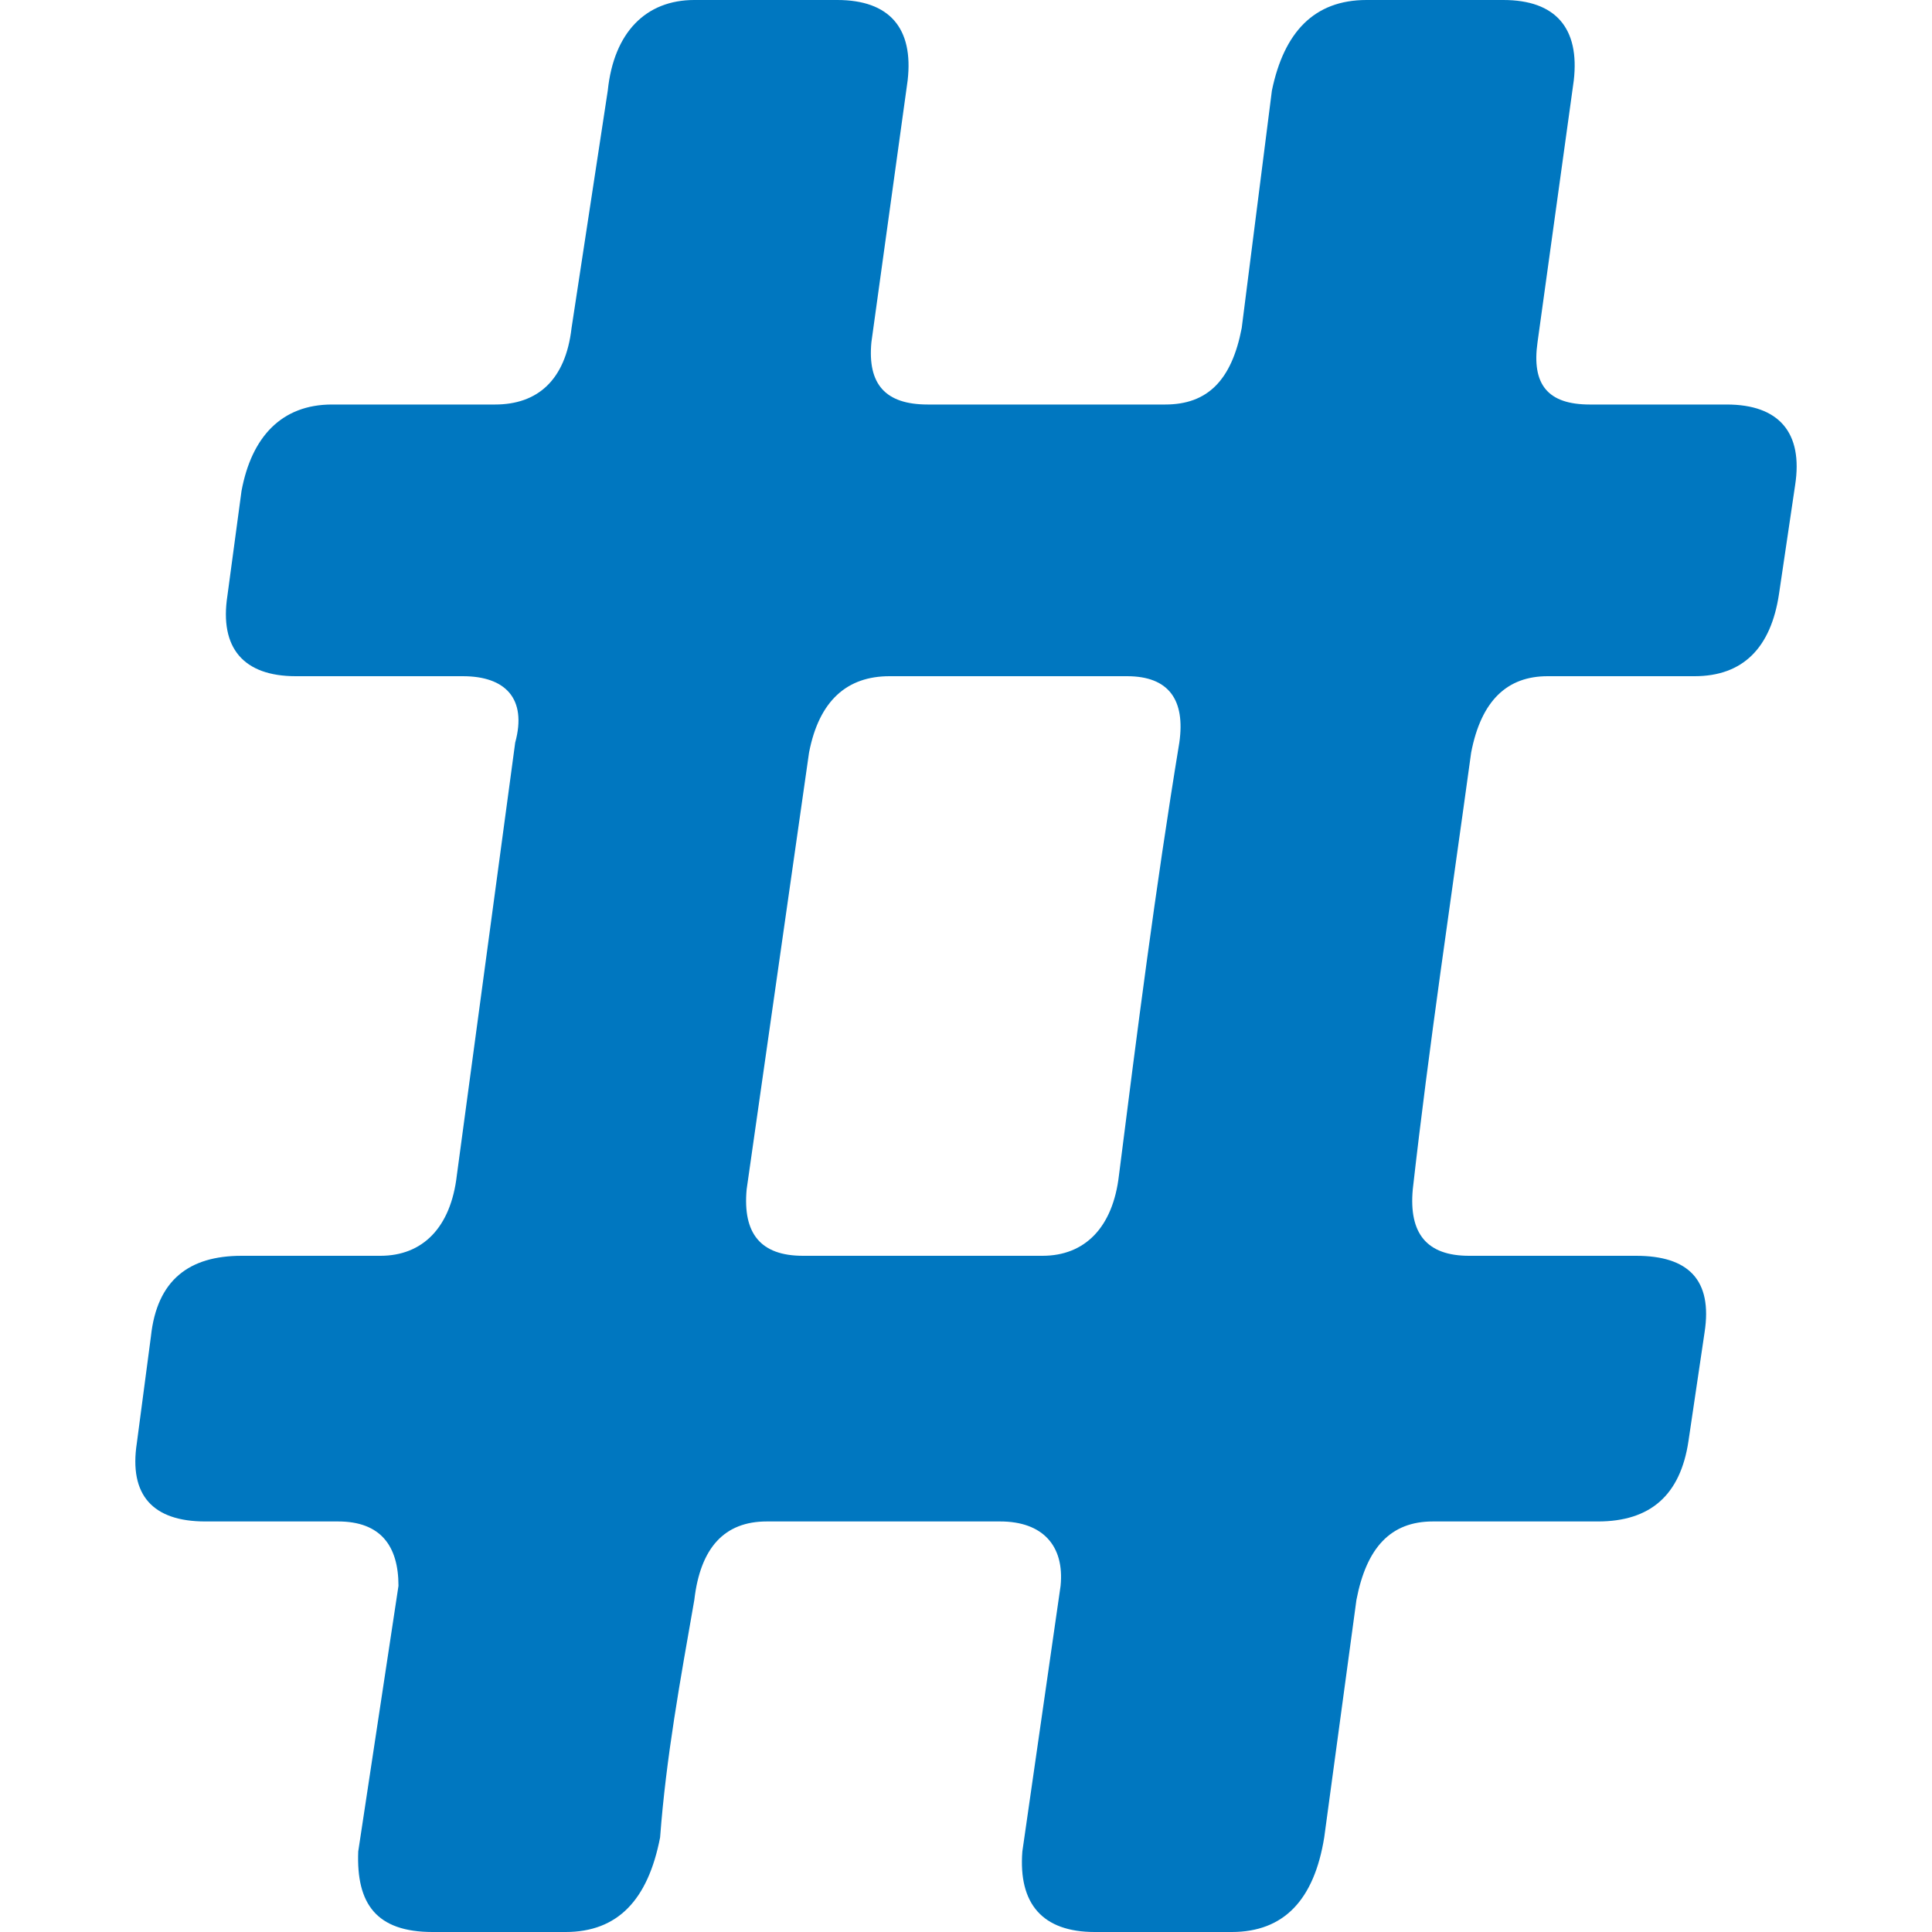 <?xml version="1.0" encoding="utf-8"?>
<!DOCTYPE svg PUBLIC "-//W3C//DTD SVG 1.1//EN" "http://www.w3.org/Graphics/SVG/1.1/DTD/svg11.dtd">
<svg version="1.1" xmlns="http://www.w3.org/2000/svg" xmlns:xlink="http://www.w3.org/1999/xlink" x="0px" y="0px" width="960px"
   height="960px" viewBox="0 0 960 960" enable-background="new 0 0 1920 1080" xml:space="preserve">

<g id="153">
   <path id="1" style="fill:#0077c0" d="M302 915l-18 -118c-3 -26 -17 -38 -38 -38h-81c-25 0 -40 -16 -45 -43l-7 -52c-4 -26 8 -40 34 -40h83c21 0 32 -11 26 -33l-29 -215c-3 -26 -17 -40 -38 -40h-69c-26 0 -42 -12 -45 -40l-7 -53c-4 -26 8 -39 34 -39h66c21 0 30 -12 30 -32l-20 -132c-1 -26 9 -40 37 -40 h66c26 0 41 16 47 47c3 40 10 78 17 118c3 26 15 39 36 39h116c21 0 32 -12 30 -32l-19 -132c-2 -26 10 -40 36 -40h68c26 0 41 16 46 47l16 118c5 26 17 39 38 39h82c26 0 41 13 45 40l8 54c4 26 -8 38 -34 38h-83c-21 0 -30 11 -28 33c8 71 19 144 29 217 c5 26 18 38 38 38h73c24 0 38 14 42 41l8 54c4 26 -8 40 -34 40h-68c-21 0 -29 10 -26 31l18 130c3 26 -9 40 -35 40h-68c-26 0 -41 -16 -47 -45l-15 -118c-5 -26 -17 -38 -38 -38h-118c-21 0 -30 10 -28 31l18 130c3 26 -9 40 -35 40h-71c-24 0 -40 -16 -43 -45zM586 591 c-12 -73 -21 -144 -30 -215c-3 -26 -17 -40 -38 -40h-119c-21 0 -30 11 -28 33l31 217c5 26 19 38 40 38h118c21 0 29 -12 26 -33z"
     transform="translate(0, 960) scale(1, -1)" />
</g>

</svg>
